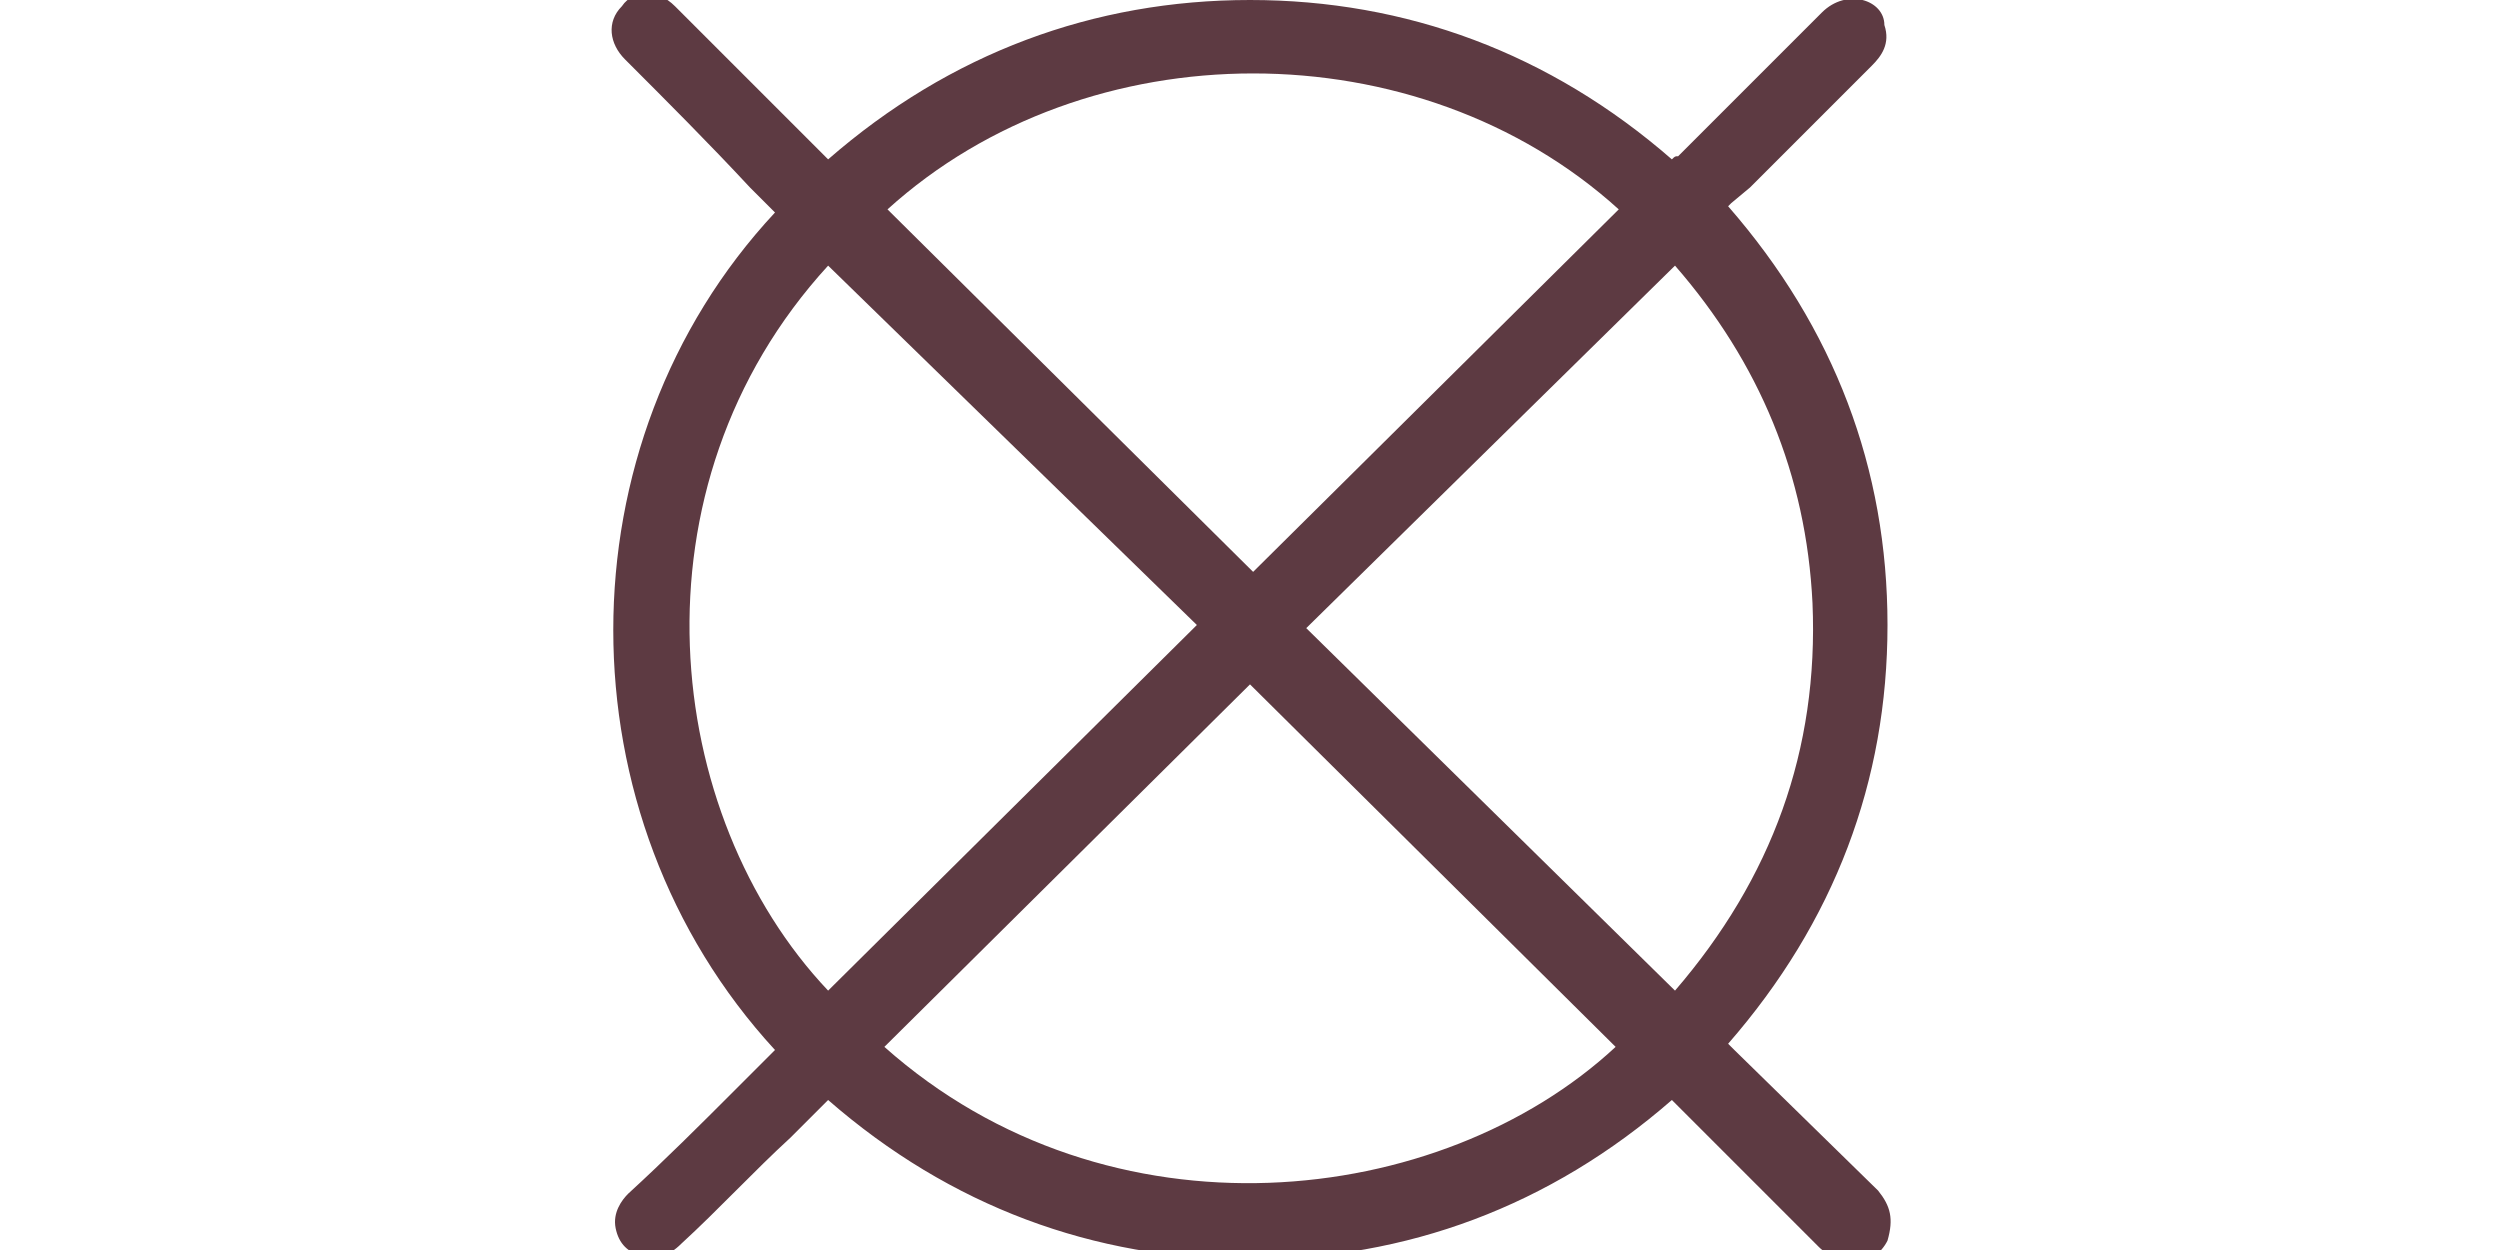 <?xml version="1.0" encoding="utf-8"?>
<!-- Generator: Adobe Illustrator 21.0.0, SVG Export Plug-In . SVG Version: 6.00 Build 0)  -->
<svg version="1.1" id="Capa_1" xmlns="http://www.w3.org/2000/svg" xmlns:xlink="http://www.w3.org/1999/xlink" x="0px" y="0px"
	 viewBox="0 0 80 40" style="enable-background:new 0 0 80 40;" xml:space="preserve">
<style type="text/css">
	.st0{fill:#5D3A42;}
</style>
<path class="st0" d="M60.1,38.1l-4.6-4.5c-0.1-0.1-0.1-0.1-0.2-0.2c3.4-3.9,5.1-8.4,5.1-13.4c0-5-1.7-9.5-5.1-13.4
	c0,0,0.1-0.1,0.1-0.1L56,6c1.3-1.3,2.6-2.6,3.9-3.9c0.3-0.3,0.6-0.7,0.4-1.3C60.3,0.4,60,0.1,59.6,0c-0.4-0.1-0.9,0-1.3,0.4
	c-1.1,1.1-2.1,2.1-3.2,3.2l-1.4,1.4C53.6,5,53.6,5,53.5,5.1C49.6,1.7,45,0,40,0c0,0,0,0,0,0c-5,0-9.6,1.7-13.5,5.1
	c0,0-0.1-0.1-0.1-0.1l-4.8-4.8c-0.3-0.3-0.6-0.4-0.9-0.4c-0.3,0-0.6,0.1-0.8,0.4c-0.5,0.5-0.4,1.2,0.1,1.7C21.3,3.2,22.7,4.6,24,6
	l0.8,0.8c-6.9,7.4-6.9,19.3,0,26.8c-0.1,0.1-0.1,0.1-0.2,0.2l-1.1,1.1c-1.1,1.1-2.2,2.2-3.4,3.3c-0.2,0.2-0.5,0.6-0.4,1.1
	c0.1,0.5,0.4,0.8,0.9,0.9c0.4,0.1,0.8,0,1.2-0.4c1.2-1.1,2.3-2.3,3.5-3.4l1.2-1.2c3.9,3.4,8.5,5.1,13.5,5.1c0,0,0,0,0,0
	c5,0,9.6-1.7,13.5-5.1c0.1,0.1,0.1,0.1,0.2,0.2l0.9,0.9c1.2,1.2,2.4,2.4,3.6,3.6c0.3,0.3,0.7,0.4,1.1,0.5c0,0,0.1,0,0.1,0
	c0.4,0,0.8-0.3,1-0.7C60.6,39,60.5,38.6,60.1,38.1z M58,19.3c0.2,4.7-1.3,8.8-4.4,12.4L41.8,20.1L53.6,8.5
	C56.3,11.6,57.8,15.2,58,19.3z M51.7,33.5c-5.6,5.2-16.2,6.4-23.4,0l11.7-11.6L51.7,33.5z M28.4,6.7c6.4-5.8,17-5.8,23.4,0
	L40.1,18.3L28.4,6.7z M38.3,20L26.5,31.7c-5.3-5.6-6.5-16.1,0-23.2L38.3,20z"/>
</svg>
